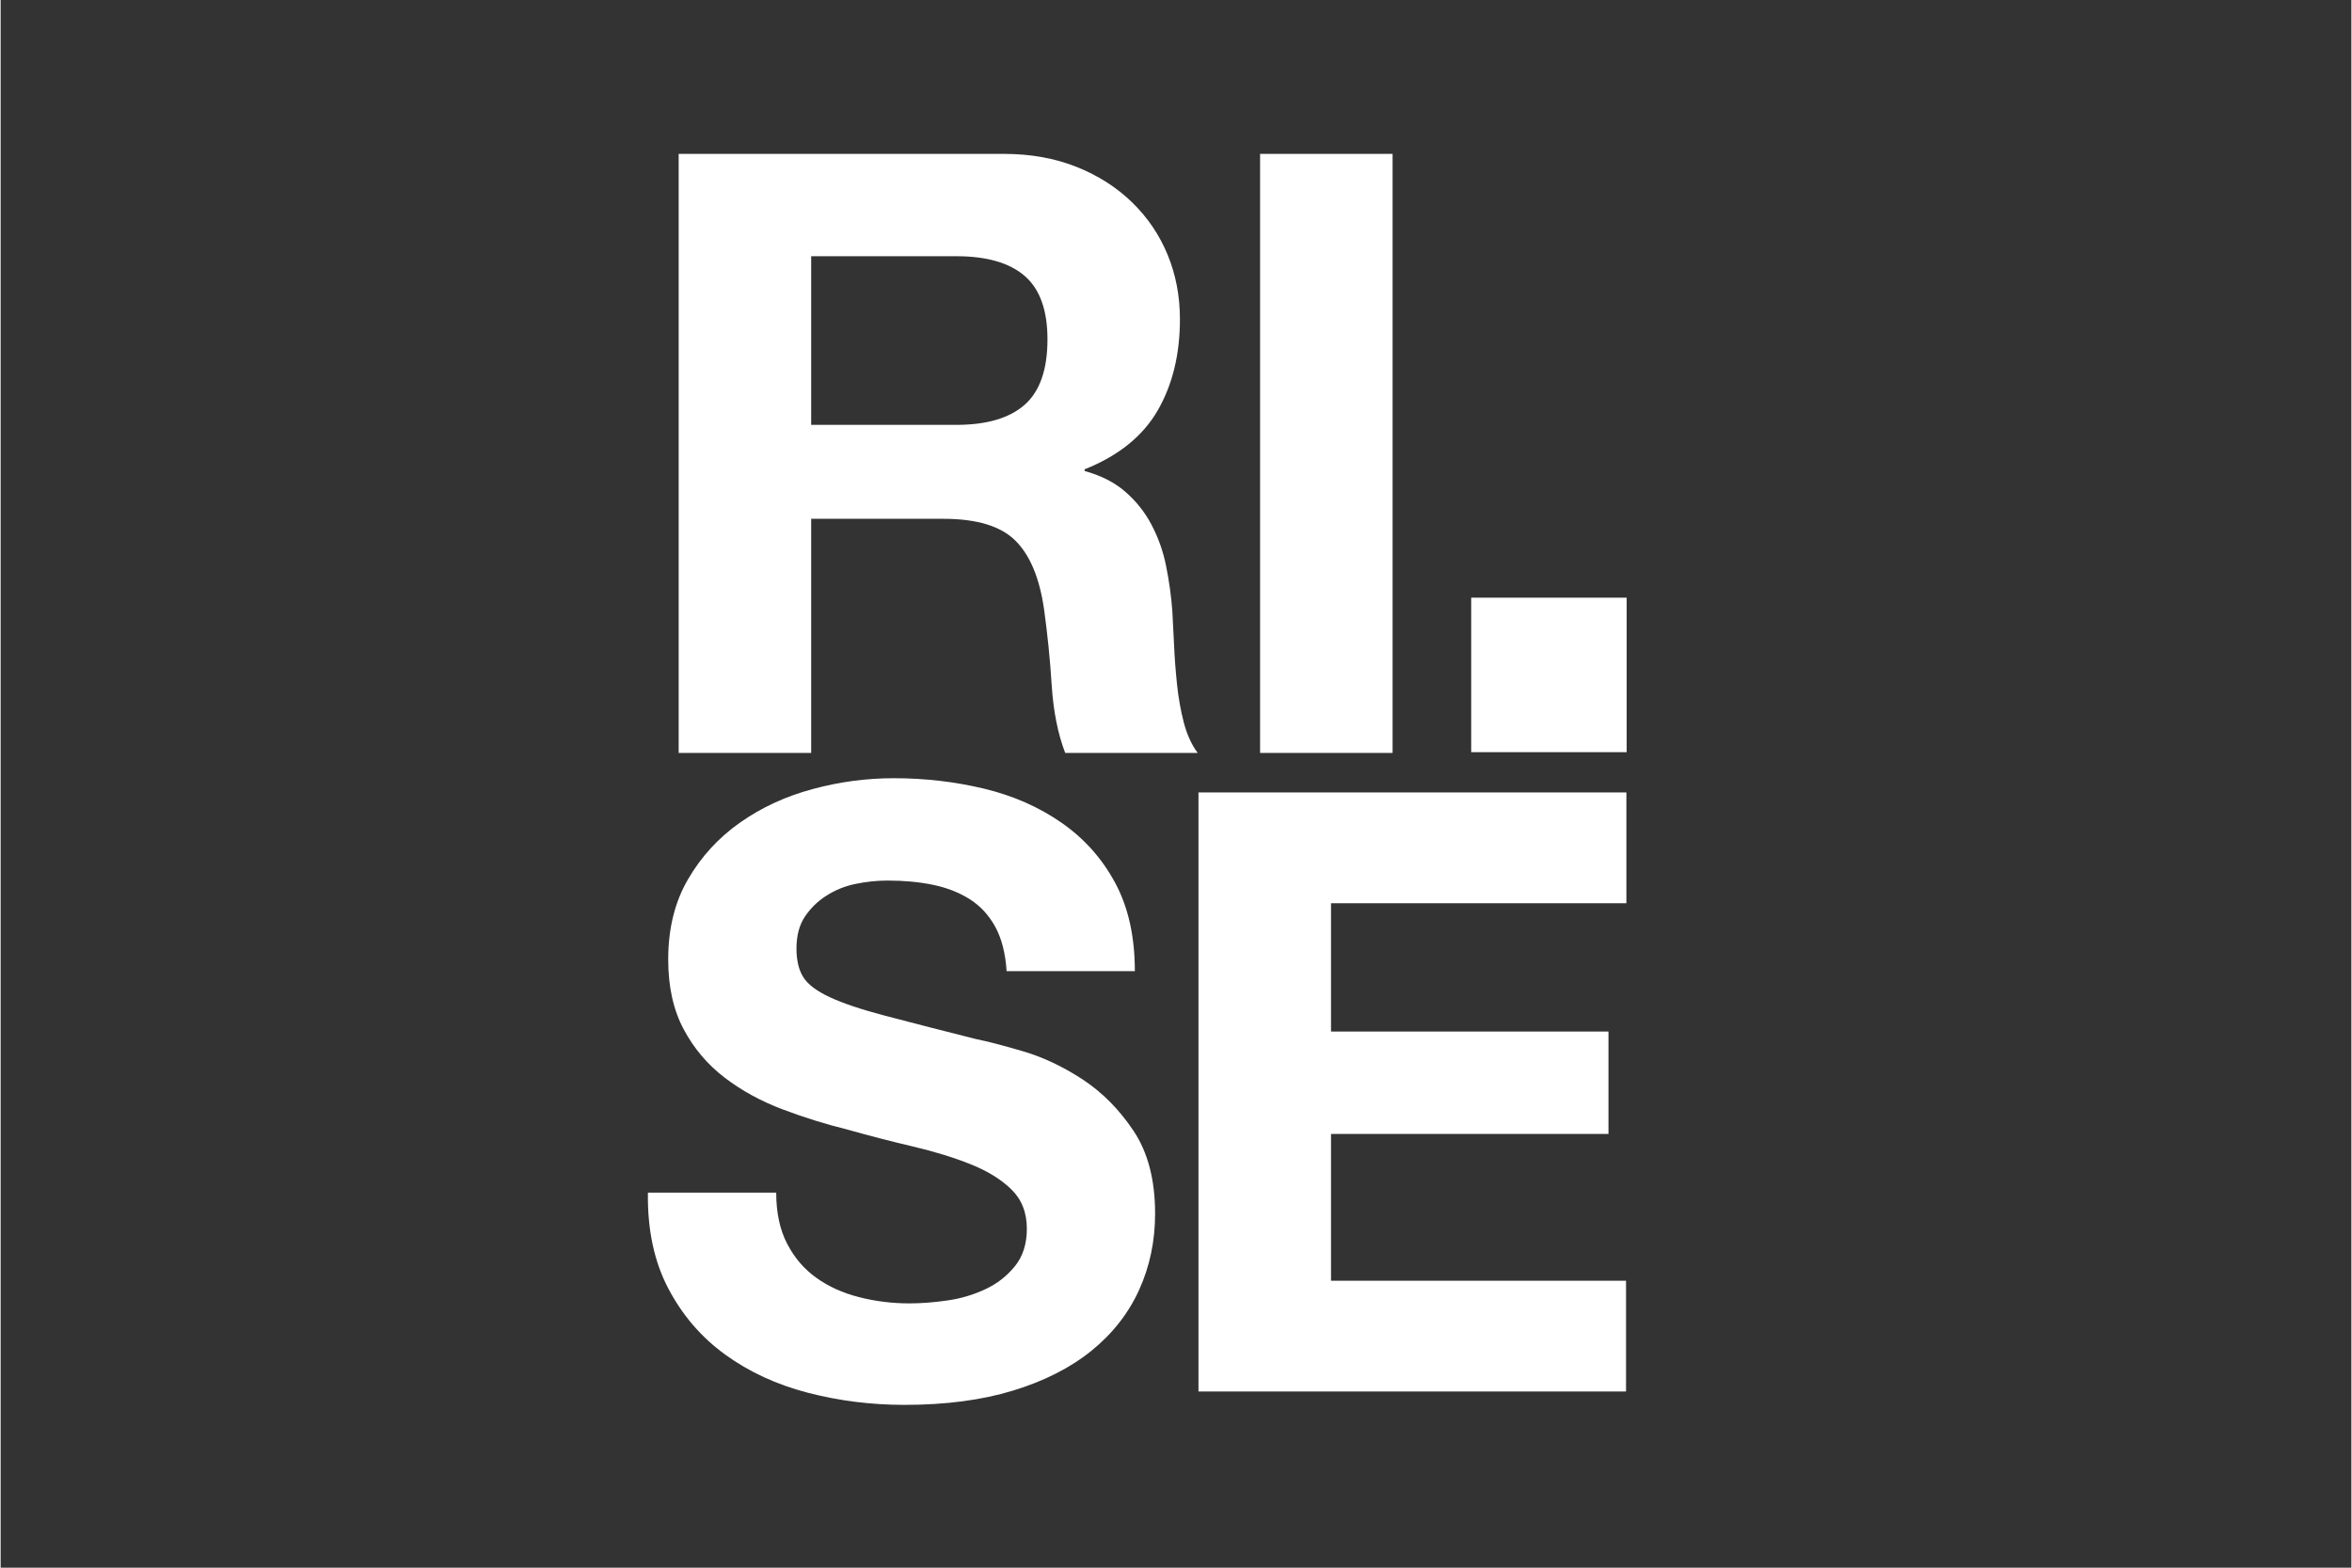 <svg xmlns="http://www.w3.org/2000/svg" xmlns:xlink="http://www.w3.org/1999/xlink" width="300" zoomAndPan="magnify" viewBox="0 0 224.88 150" height="200" preserveAspectRatio="xMidYMid meet" version="1.0"><rect x="0" y="0" width="224.88" height="150" fill="#333333" stroke="none"/><defs><clipPath id="9b2742d2d4"><path d="M 61.531 14 L 155.98 14 L 155.98 134.633 L 61.531 134.633 Z M 61.531 14 " clip-rule="nonzero"/></clipPath></defs><g clip-path="url(#9b2742d2d4)"><path fill="#ffffff" d="M 95.945 14.723 C 98.531 14.723 100.855 15.141 102.93 15.969 C 105 16.797 106.777 17.934 108.258 19.379 C 109.734 20.82 110.867 22.492 111.648 24.398 C 112.426 26.297 112.816 28.344 112.816 30.539 C 112.816 33.906 112.105 36.824 110.68 39.289 C 109.25 41.746 106.922 43.621 103.695 44.906 L 103.695 45.066 C 105.258 45.496 106.547 46.148 107.57 47.035 C 108.602 47.922 109.434 48.965 110.074 50.164 C 110.738 51.418 111.211 52.742 111.488 54.137 C 111.781 55.582 111.984 57.027 112.09 58.473 C 112.145 59.383 112.199 60.453 112.254 61.684 C 112.305 62.914 112.402 64.172 112.535 65.457 C 112.668 66.742 112.883 67.957 113.18 69.109 C 113.477 70.258 113.918 71.234 114.512 72.039 L 101.84 72.039 C 101.141 70.219 100.707 68.051 100.547 65.535 C 100.395 63.117 100.152 60.711 99.82 58.312 C 99.391 55.312 98.477 53.121 97.074 51.727 C 95.676 50.34 93.387 49.641 90.215 49.641 L 77.539 49.641 L 77.539 72.039 L 64.863 72.039 L 64.863 14.723 Z M 91.426 40.652 C 94.332 40.652 96.512 40.008 97.965 38.727 C 99.418 37.441 100.145 35.352 100.145 32.465 C 100.145 29.684 99.418 27.66 97.965 26.402 C 96.512 25.145 94.332 24.516 91.426 24.516 L 77.539 24.516 L 77.539 40.652 Z M 120.484 72.039 L 133.16 72.039 L 133.16 14.727 L 120.484 14.727 Z M 140.68 71.973 L 155.551 71.973 L 155.551 57.184 L 140.68 57.184 Z M 75.246 119.012 C 75.941 120.352 76.871 121.434 78.031 122.262 C 79.188 123.094 80.543 123.707 82.105 124.109 C 83.668 124.512 85.281 124.711 86.949 124.711 C 88.082 124.711 89.293 124.617 90.582 124.43 C 91.848 124.25 93.062 123.891 94.215 123.348 C 95.332 122.828 96.273 122.09 97.043 121.137 C 97.793 120.203 98.172 119.012 98.172 117.566 C 98.172 116.012 97.672 114.758 96.68 113.793 C 95.684 112.828 94.379 112.027 92.762 111.387 C 91.148 110.742 89.316 110.18 87.273 109.699 C 85.191 109.211 83.117 108.672 81.059 108.094 C 78.918 107.566 76.82 106.91 74.762 106.129 C 72.715 105.352 70.887 104.352 69.27 103.117 C 67.629 101.863 66.324 100.324 65.355 98.504 C 64.359 96.656 63.863 94.422 63.863 91.801 C 63.863 88.859 64.492 86.301 65.758 84.133 C 67.016 81.965 68.672 80.16 70.723 78.715 C 72.77 77.27 75.082 76.199 77.668 75.504 C 80.203 74.812 82.785 74.465 85.418 74.461 C 88.43 74.461 91.32 74.797 94.094 75.465 C 96.867 76.133 99.328 77.219 101.48 78.715 C 103.652 80.223 105.359 82.133 106.609 84.453 C 107.871 86.781 108.504 89.605 108.504 92.922 L 96.234 92.922 C 96.125 91.211 95.762 89.793 95.145 88.668 C 94.523 87.547 93.703 86.66 92.684 86.02 C 91.66 85.379 90.488 84.926 89.172 84.656 C 87.852 84.387 86.41 84.254 84.852 84.254 C 83.828 84.254 82.805 84.363 81.785 84.574 C 80.785 84.777 79.855 85.152 79 85.699 C 78.168 86.223 77.484 86.895 76.938 87.707 C 76.402 88.508 76.133 89.527 76.133 90.758 C 76.133 91.879 76.348 92.793 76.777 93.484 C 77.207 94.18 78.055 94.824 79.32 95.414 C 80.586 96 82.336 96.59 84.57 97.176 C 87.484 97.941 90.402 98.691 93.328 99.426 C 94.402 99.641 95.898 100.027 97.809 100.59 C 99.719 101.152 101.613 102.047 103.5 103.277 C 105.383 104.512 107.012 106.156 108.387 108.215 C 109.758 110.277 110.441 112.91 110.441 116.121 C 110.441 118.746 109.93 121.18 108.91 123.426 C 107.887 125.672 106.367 127.613 104.348 129.246 C 102.328 130.879 99.824 132.148 96.84 133.059 C 93.852 133.969 90.395 134.422 86.465 134.422 C 83.289 134.422 80.211 134.035 77.223 133.262 C 74.234 132.484 71.598 131.266 69.312 129.609 C 67.023 127.949 65.207 125.836 63.863 123.266 C 62.516 120.699 61.871 117.648 61.922 114.117 L 74.195 114.117 C 74.195 116.039 74.547 117.676 75.246 119.012 M 155.527 75.824 L 155.527 86.422 L 127.27 86.422 L 127.27 98.703 L 153.812 98.703 L 153.812 108.496 L 127.27 108.496 L 127.27 122.543 L 155.492 122.543 L 155.492 133.137 L 114.59 133.137 L 114.59 75.824 L 155.527 75.824 " fill-opacity="1" fill-rule="evenodd"/></g></svg>
